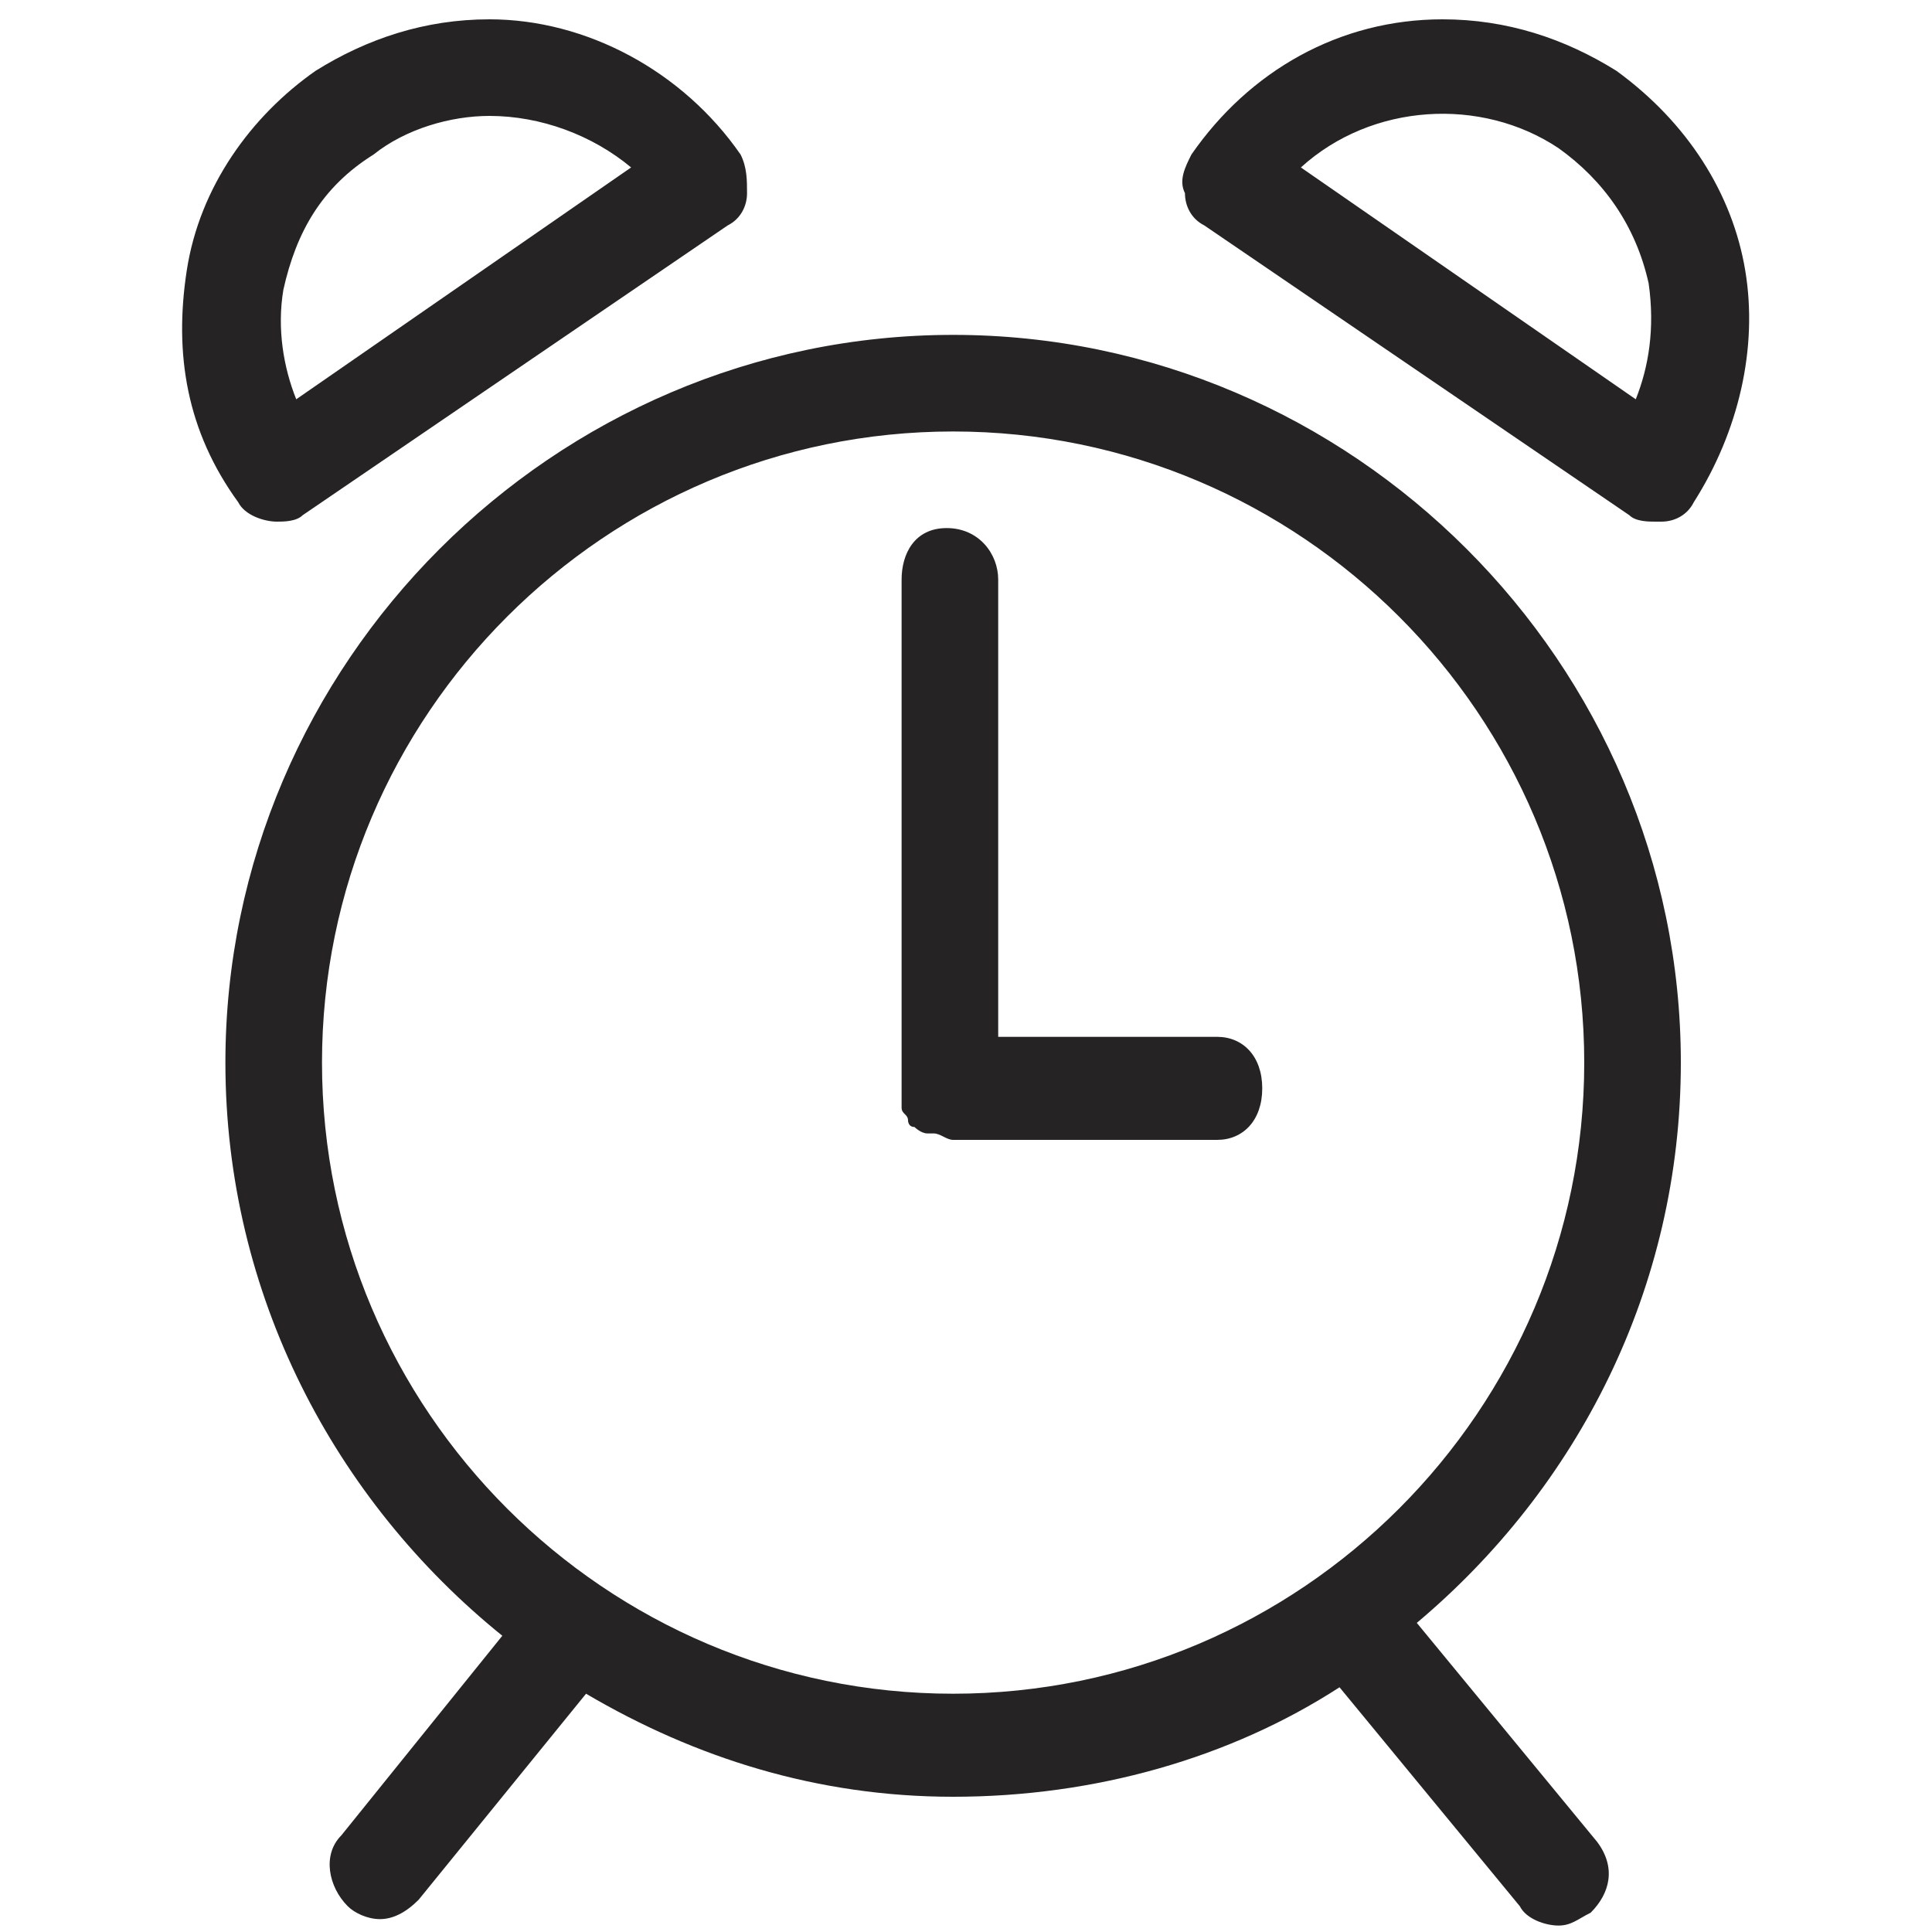 <?xml version="1.0" ?><!DOCTYPE svg  PUBLIC '-//W3C//DTD SVG 1.1//EN'  'http://www.w3.org/Graphics/SVG/1.1/DTD/svg11.dtd'><svg enable-background="new 0 0 30 30" height="30px" id="Capa_1" version="1.1" viewBox="0 0 30 30" width="30px" xml:space="preserve" xmlns="http://www.w3.org/2000/svg" xmlns:xlink="http://www.w3.org/1999/xlink"><path d="M18.9,16.1l-3.4,0V9c0-0.4-0.3-0.8-0.8-0.8S14,8.6,14,9v7.9c0,0,0,0,0,0c0,0,0,0,0,0c0,0.1,0,0.1,0,0.2  c0,0,0,0.1,0,0.1c0,0.1,0.1,0.1,0.1,0.2c0,0,0,0.1,0.1,0.1c0,0,0.1,0.1,0.2,0.1c0,0,0,0,0.1,0c0.1,0,0.2,0.1,0.3,0.1h0l4.1,0  c0.4,0,0.7-0.3,0.7-0.8S19.3,16.1,18.9,16.1z M4.3,8.1c0.1,0,0.3,0,0.4-0.1l6.6-4.5c0.2-0.1,0.3-0.3,0.3-0.5c0-0.2,0-0.4-0.1-0.6  c-0.9-1.3-2.4-2.1-3.9-2.1c-1,0-1.9,0.3-2.7,0.8c-1,0.7-1.8,1.8-2,3.1s0,2.5,0.8,3.6C3.8,8,4.1,8.1,4.3,8.1z M4.4,4.5  c0.2-0.9,0.6-1.6,1.4-2.1C6.3,2,7,1.8,7.6,1.8c0.8,0,1.6,0.3,2.2,0.8L4.6,6.2C4.4,5.7,4.3,5.1,4.4,4.5z M27.1,4.2  c-0.2-1.2-0.9-2.3-2-3.1c-0.8-0.5-1.7-0.8-2.7-0.8c-1.6,0-3,0.8-3.9,2.1c-0.1,0.2-0.2,0.4-0.1,0.6c0,0.2,0.1,0.4,0.3,0.5l6.6,4.5  c0.1,0.1,0.3,0.1,0.4,0.1c0,0,0.1,0,0.1,0c0.2,0,0.4-0.1,0.5-0.3C27,6.7,27.3,5.4,27.1,4.2z M25.4,6.2l-5.2-3.6c1.1-1,2.8-1.1,4-0.3  c0.7,0.5,1.2,1.2,1.4,2.1C25.7,5.1,25.6,5.7,25.4,6.2z M26.1,16.5c0-6.2-5.1-11.3-11.3-11.3S3.5,10.3,3.5,16.5  c0,3.6,1.7,6.8,4.3,8.9l-2.5,3.1c-0.3,0.3-0.2,0.8,0.1,1.1c0.1,0.1,0.3,0.2,0.5,0.2c0.2,0,0.4-0.1,0.6-0.3l2.6-3.2  c1.7,1,3.6,1.6,5.7,1.6c2.2,0,4.3-0.6,6-1.7l2.8,3.4c0.1,0.2,0.4,0.3,0.6,0.3c0.2,0,0.3-0.1,0.5-0.2c0.3-0.3,0.4-0.7,0.1-1.1  L22,25.2C24.5,23.1,26.1,20,26.1,16.5z M14.8,26.3c-5.4,0-9.8-4.4-9.8-9.8c0-5.4,4.4-9.8,9.8-9.8s9.8,4.4,9.8,9.8  C24.6,21.9,20.2,26.3,14.8,26.3z" fill="#262324"/></svg>